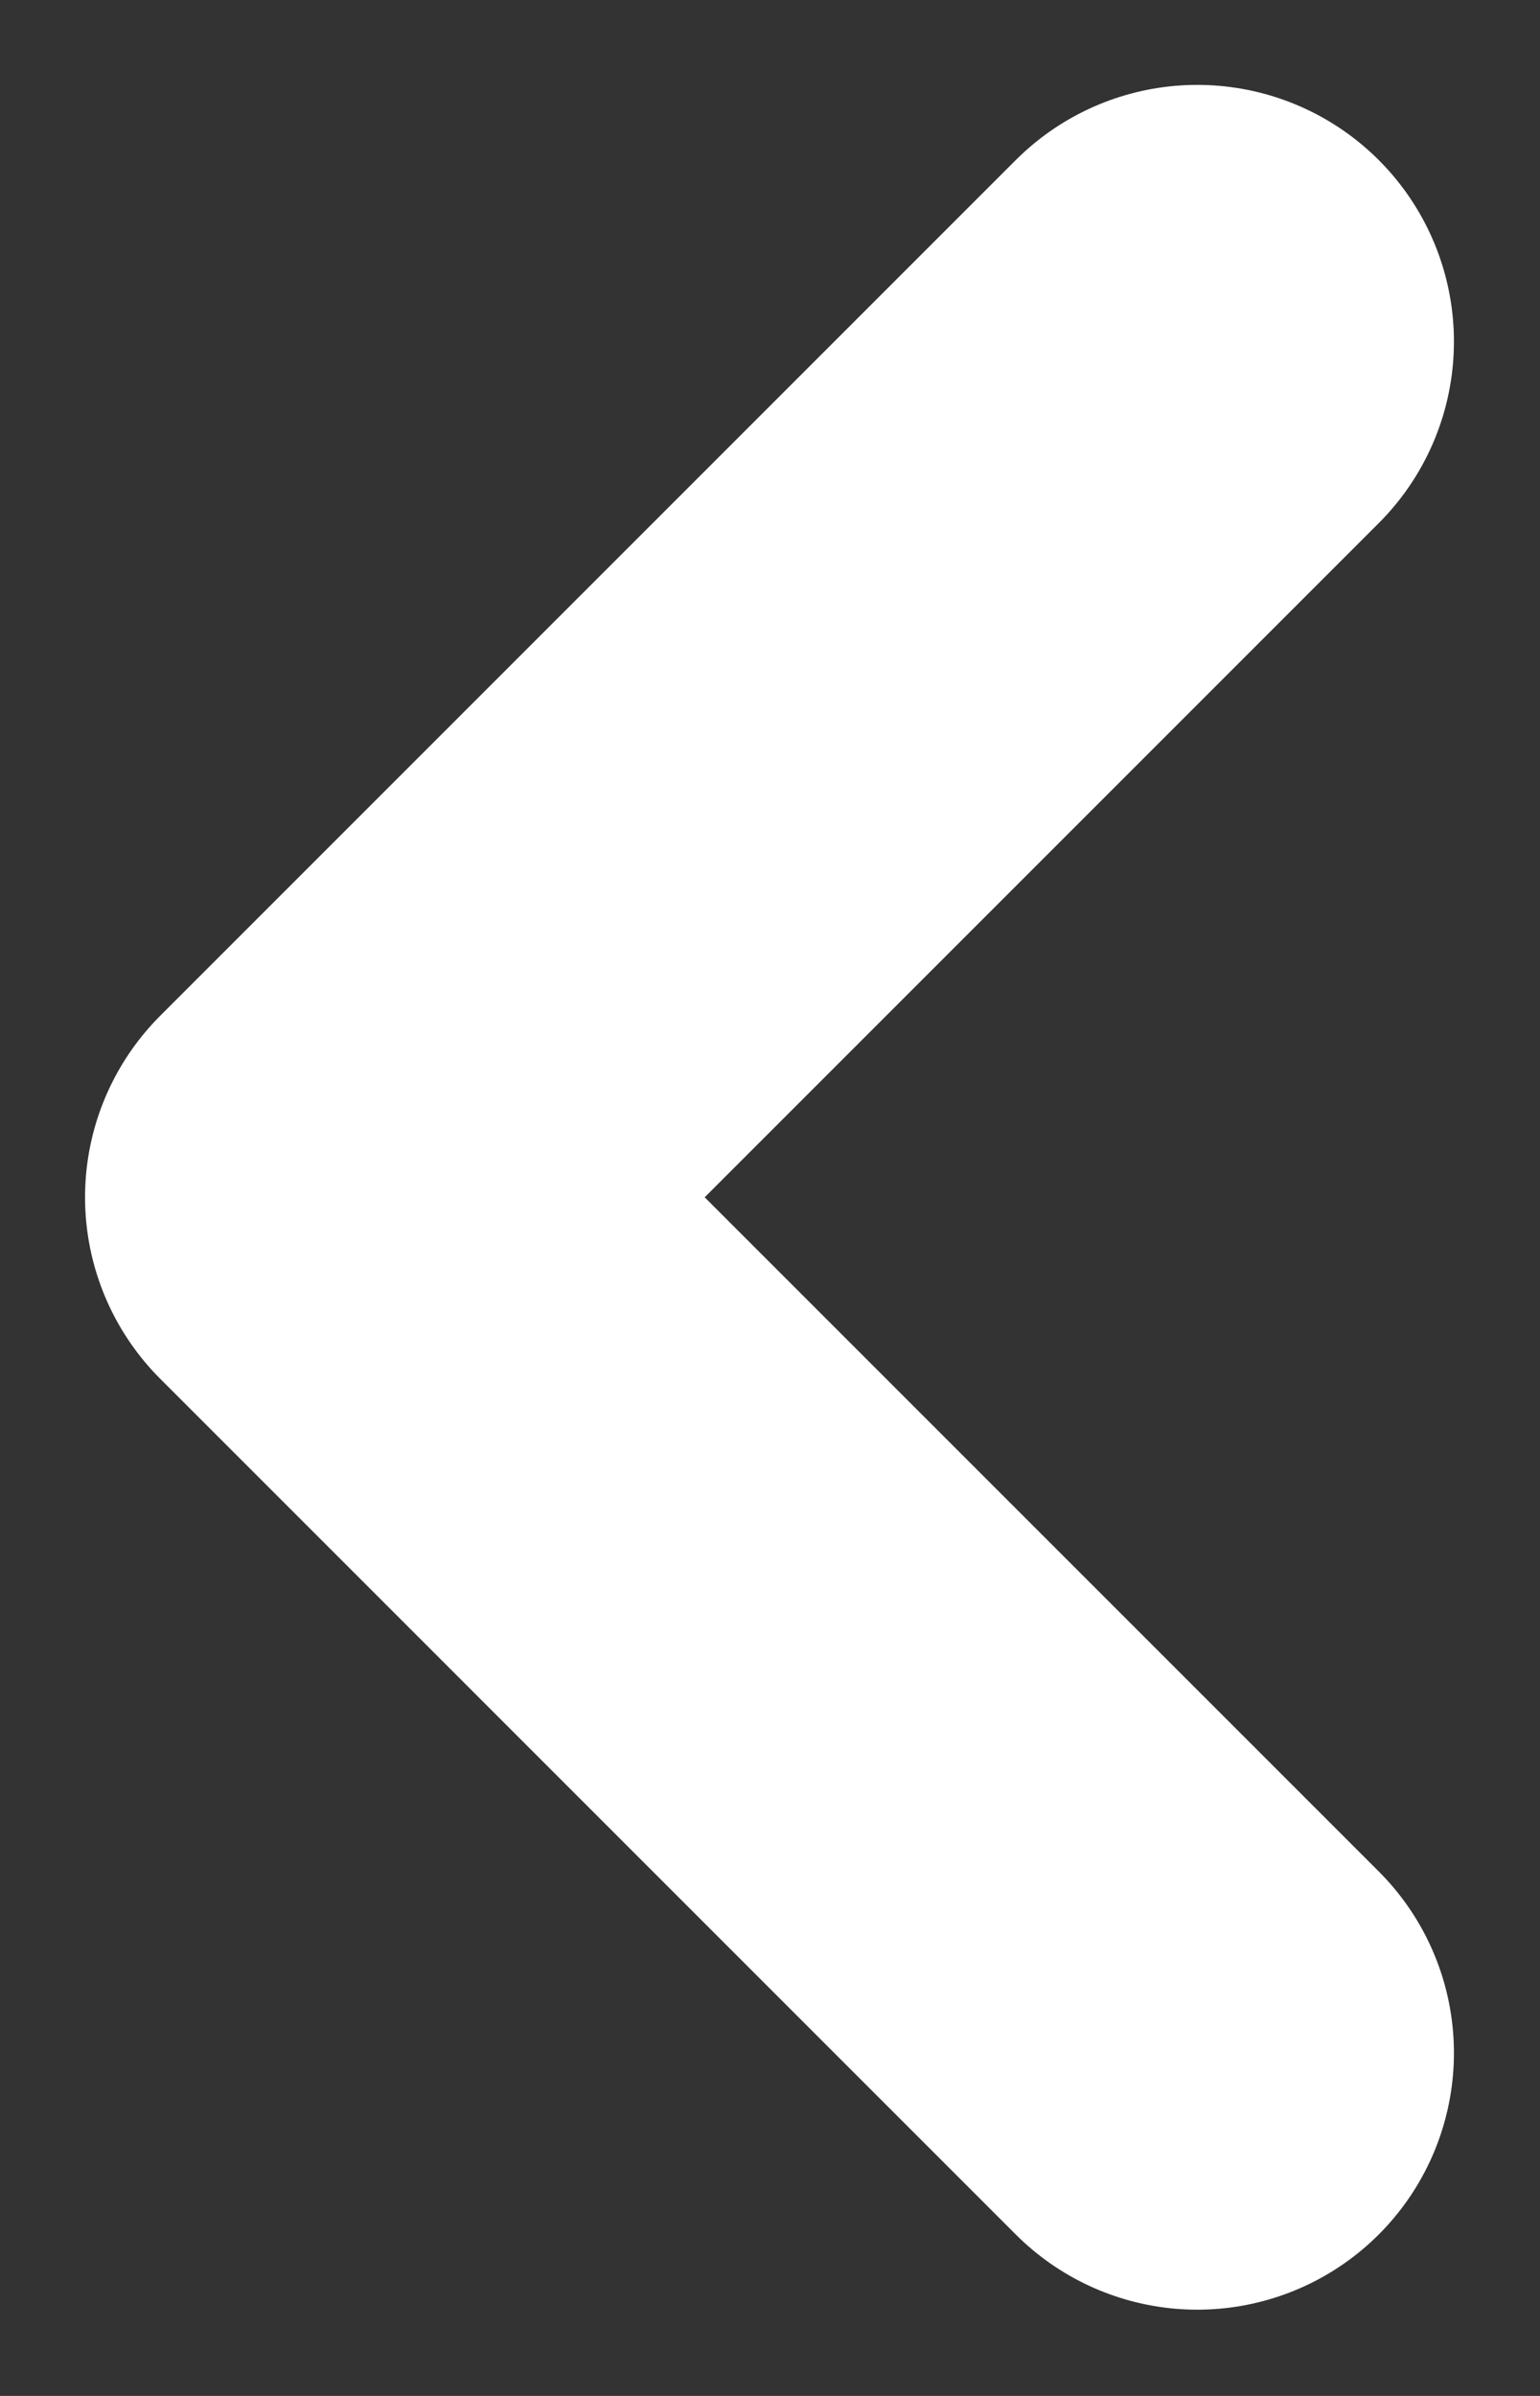 <svg width="9" height="14" viewBox="0 0 9 14" fill="none" xmlns="http://www.w3.org/2000/svg">
<rect x="0" y="0" width="9" height="14" fill="#333333" stroke="none"/>
<path d="M6.997 1.996L1.997 6.996L6.997 11.996" stroke="white" stroke-width="3" stroke-linecap="round" stroke-linejoin="round"/>
</svg>
